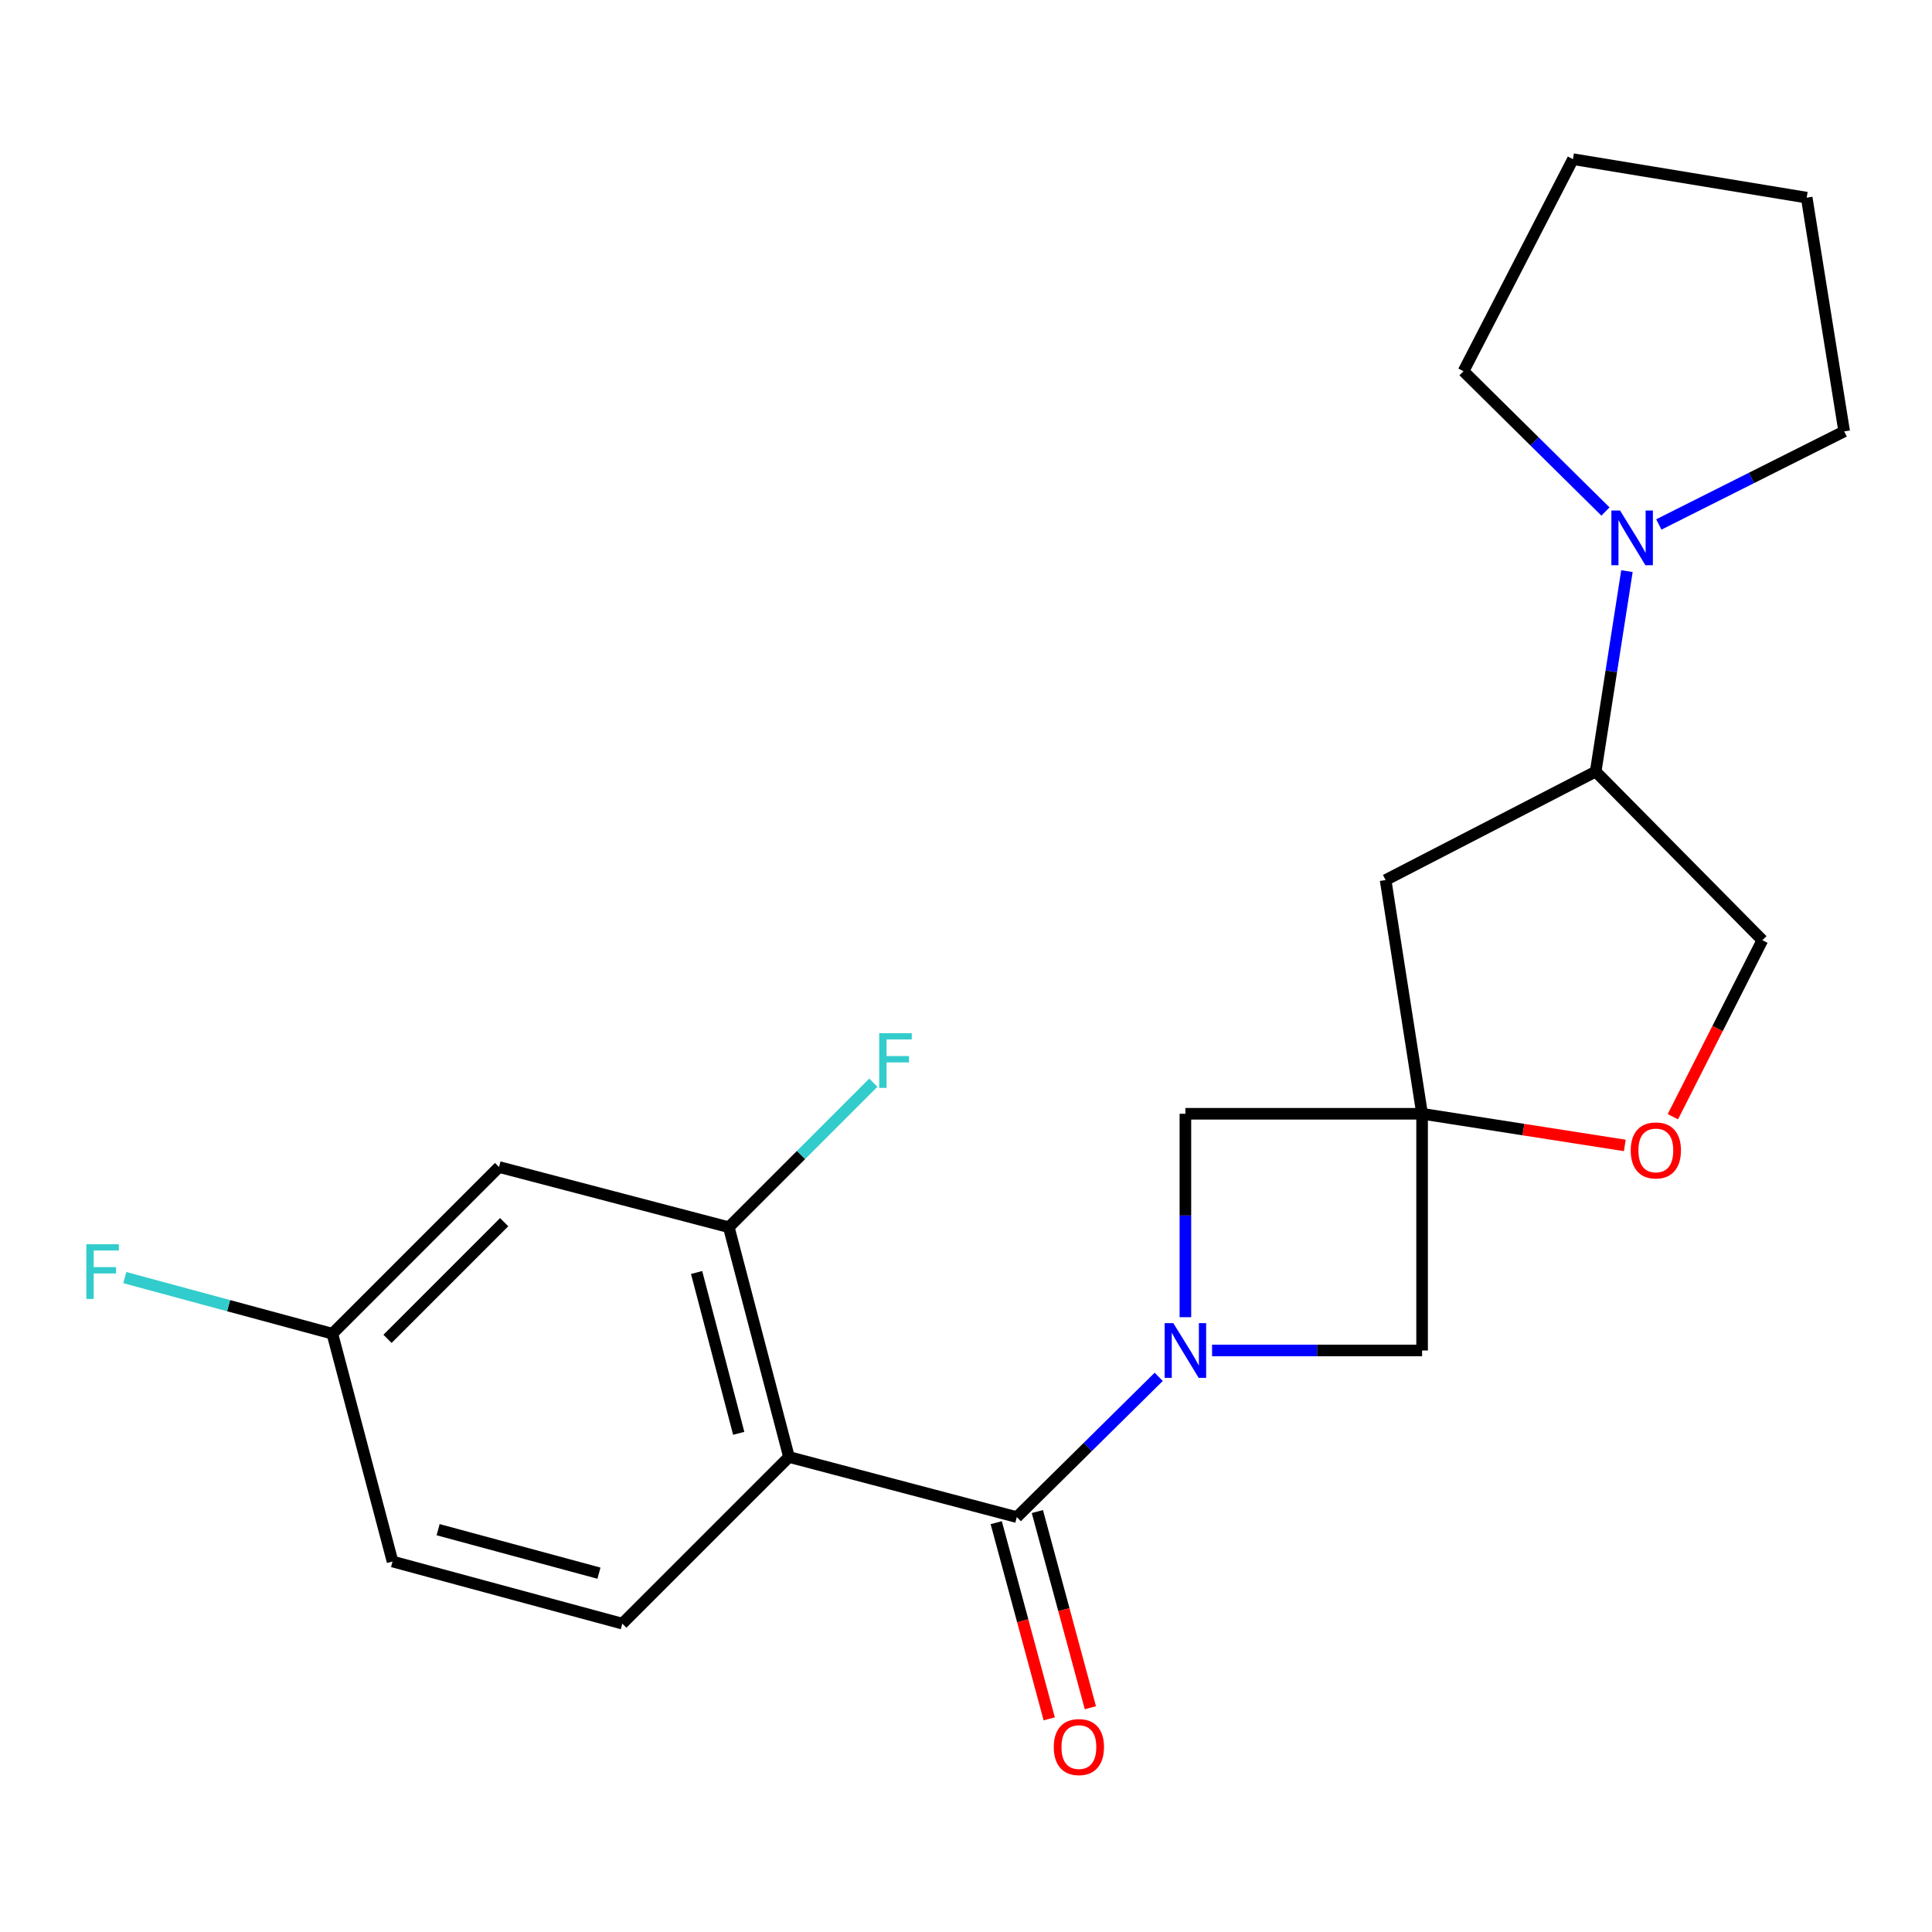 <?xml version='1.0' encoding='iso-8859-1'?>
<svg version='1.1' baseProfile='full'
              xmlns='http://www.w3.org/2000/svg'
                      xmlns:rdkit='http://www.rdkit.org/xml'
                      xmlns:xlink='http://www.w3.org/1999/xlink'
                  xml:space='preserve'
width='1000px' height='1000px' viewBox='0 0 1000 1000'>
<!-- END OF HEADER -->
<rect style='opacity:1.0;fill:#FFFFFF;stroke:none' width='1000' height='1000' x='0' y='0'> </rect>
<path class='bond-0' d='M 599.752,712.65 L 563.022,748.951' style='fill:none;fill-rule:evenodd;stroke:#0000FF;stroke-width:6px;stroke-linecap:butt;stroke-linejoin:miter;stroke-opacity:1' />
<path class='bond-0' d='M 563.022,748.951 L 526.293,785.252' style='fill:none;fill-rule:evenodd;stroke:#000000;stroke-width:6px;stroke-linecap:butt;stroke-linejoin:miter;stroke-opacity:1' />
<path class='bond-4' d='M 613.559,681.781 L 613.559,629.134' style='fill:none;fill-rule:evenodd;stroke:#0000FF;stroke-width:6px;stroke-linecap:butt;stroke-linejoin:miter;stroke-opacity:1' />
<path class='bond-4' d='M 613.559,629.134 L 613.559,576.488' style='fill:none;fill-rule:evenodd;stroke:#000000;stroke-width:6px;stroke-linecap:butt;stroke-linejoin:miter;stroke-opacity:1' />
<path class='bond-5' d='M 627.362,699.004 L 681.718,699.004' style='fill:none;fill-rule:evenodd;stroke:#0000FF;stroke-width:6px;stroke-linecap:butt;stroke-linejoin:miter;stroke-opacity:1' />
<path class='bond-5' d='M 681.718,699.004 L 736.074,699.004' style='fill:none;fill-rule:evenodd;stroke:#000000;stroke-width:6px;stroke-linecap:butt;stroke-linejoin:miter;stroke-opacity:1' />
<path class='bond-1' d='M 526.293,785.252 L 408.374,754.133' style='fill:none;fill-rule:evenodd;stroke:#000000;stroke-width:6px;stroke-linecap:butt;stroke-linejoin:miter;stroke-opacity:1' />
<path class='bond-12' d='M 515.644,788.129 L 529.362,838.903' style='fill:none;fill-rule:evenodd;stroke:#000000;stroke-width:6px;stroke-linecap:butt;stroke-linejoin:miter;stroke-opacity:1' />
<path class='bond-12' d='M 529.362,838.903 L 543.079,889.678' style='fill:none;fill-rule:evenodd;stroke:#FF0000;stroke-width:6px;stroke-linecap:butt;stroke-linejoin:miter;stroke-opacity:1' />
<path class='bond-12' d='M 536.942,782.375 L 550.66,833.149' style='fill:none;fill-rule:evenodd;stroke:#000000;stroke-width:6px;stroke-linecap:butt;stroke-linejoin:miter;stroke-opacity:1' />
<path class='bond-12' d='M 550.66,833.149 L 564.377,883.924' style='fill:none;fill-rule:evenodd;stroke:#FF0000;stroke-width:6px;stroke-linecap:butt;stroke-linejoin:miter;stroke-opacity:1' />
<path class='bond-3' d='M 408.374,754.133 L 377.23,635.209' style='fill:none;fill-rule:evenodd;stroke:#000000;stroke-width:6px;stroke-linecap:butt;stroke-linejoin:miter;stroke-opacity:1' />
<path class='bond-3' d='M 382.36,741.883 L 360.56,658.636' style='fill:none;fill-rule:evenodd;stroke:#000000;stroke-width:6px;stroke-linecap:butt;stroke-linejoin:miter;stroke-opacity:1' />
<path class='bond-10' d='M 408.374,754.133 L 322.101,840.394' style='fill:none;fill-rule:evenodd;stroke:#000000;stroke-width:6px;stroke-linecap:butt;stroke-linejoin:miter;stroke-opacity:1' />
<path class='bond-2' d='M 736.074,576.488 L 736.074,699.004' style='fill:none;fill-rule:evenodd;stroke:#000000;stroke-width:6px;stroke-linecap:butt;stroke-linejoin:miter;stroke-opacity:1' />
<path class='bond-7' d='M 736.074,576.488 L 788.535,584.678' style='fill:none;fill-rule:evenodd;stroke:#000000;stroke-width:6px;stroke-linecap:butt;stroke-linejoin:miter;stroke-opacity:1' />
<path class='bond-7' d='M 788.535,584.678 L 840.996,592.868' style='fill:none;fill-rule:evenodd;stroke:#FF0000;stroke-width:6px;stroke-linecap:butt;stroke-linejoin:miter;stroke-opacity:1' />
<path class='bond-8' d='M 736.074,576.488 L 717.187,455.517' style='fill:none;fill-rule:evenodd;stroke:#000000;stroke-width:6px;stroke-linecap:butt;stroke-linejoin:miter;stroke-opacity:1' />
<path class='bond-22' d='M 736.074,576.488 L 613.559,576.488' style='fill:none;fill-rule:evenodd;stroke:#000000;stroke-width:6px;stroke-linecap:butt;stroke-linejoin:miter;stroke-opacity:1' />
<path class='bond-11' d='M 377.23,635.209 L 258.306,604.053' style='fill:none;fill-rule:evenodd;stroke:#000000;stroke-width:6px;stroke-linecap:butt;stroke-linejoin:miter;stroke-opacity:1' />
<path class='bond-15' d='M 377.23,635.209 L 414.632,597.807' style='fill:none;fill-rule:evenodd;stroke:#000000;stroke-width:6px;stroke-linecap:butt;stroke-linejoin:miter;stroke-opacity:1' />
<path class='bond-15' d='M 414.632,597.807 L 452.033,560.406' style='fill:none;fill-rule:evenodd;stroke:#33CCCC;stroke-width:6px;stroke-linecap:butt;stroke-linejoin:miter;stroke-opacity:1' />
<path class='bond-6' d='M 842.102,295.62 L 834.008,347.495' style='fill:none;fill-rule:evenodd;stroke:#0000FF;stroke-width:6px;stroke-linecap:butt;stroke-linejoin:miter;stroke-opacity:1' />
<path class='bond-6' d='M 834.008,347.495 L 825.914,399.37' style='fill:none;fill-rule:evenodd;stroke:#000000;stroke-width:6px;stroke-linecap:butt;stroke-linejoin:miter;stroke-opacity:1' />
<path class='bond-18' d='M 858.599,271.464 L 906.572,247.373' style='fill:none;fill-rule:evenodd;stroke:#0000FF;stroke-width:6px;stroke-linecap:butt;stroke-linejoin:miter;stroke-opacity:1' />
<path class='bond-18' d='M 906.572,247.373 L 954.545,223.282' style='fill:none;fill-rule:evenodd;stroke:#000000;stroke-width:6px;stroke-linecap:butt;stroke-linejoin:miter;stroke-opacity:1' />
<path class='bond-19' d='M 830.981,264.752 L 794.246,228.445' style='fill:none;fill-rule:evenodd;stroke:#0000FF;stroke-width:6px;stroke-linecap:butt;stroke-linejoin:miter;stroke-opacity:1' />
<path class='bond-19' d='M 794.246,228.445 L 757.511,192.138' style='fill:none;fill-rule:evenodd;stroke:#000000;stroke-width:6px;stroke-linecap:butt;stroke-linejoin:miter;stroke-opacity:1' />
<path class='bond-13' d='M 865.866,578.008 L 889.033,532.328' style='fill:none;fill-rule:evenodd;stroke:#FF0000;stroke-width:6px;stroke-linecap:butt;stroke-linejoin:miter;stroke-opacity:1' />
<path class='bond-13' d='M 889.033,532.328 L 912.199,486.648' style='fill:none;fill-rule:evenodd;stroke:#000000;stroke-width:6px;stroke-linecap:butt;stroke-linejoin:miter;stroke-opacity:1' />
<path class='bond-9' d='M 717.187,455.517 L 825.914,399.37' style='fill:none;fill-rule:evenodd;stroke:#000000;stroke-width:6px;stroke-linecap:butt;stroke-linejoin:miter;stroke-opacity:1' />
<path class='bond-23' d='M 825.914,399.37 L 912.199,486.648' style='fill:none;fill-rule:evenodd;stroke:#000000;stroke-width:6px;stroke-linecap:butt;stroke-linejoin:miter;stroke-opacity:1' />
<path class='bond-16' d='M 322.101,840.394 L 203.176,808.233' style='fill:none;fill-rule:evenodd;stroke:#000000;stroke-width:6px;stroke-linecap:butt;stroke-linejoin:miter;stroke-opacity:1' />
<path class='bond-16' d='M 310.021,814.273 L 226.774,791.76' style='fill:none;fill-rule:evenodd;stroke:#000000;stroke-width:6px;stroke-linecap:butt;stroke-linejoin:miter;stroke-opacity:1' />
<path class='bond-24' d='M 258.306,604.053 L 172.033,690.326' style='fill:none;fill-rule:evenodd;stroke:#000000;stroke-width:6px;stroke-linecap:butt;stroke-linejoin:miter;stroke-opacity:1' />
<path class='bond-24' d='M 260.965,632.594 L 200.574,692.985' style='fill:none;fill-rule:evenodd;stroke:#000000;stroke-width:6px;stroke-linecap:butt;stroke-linejoin:miter;stroke-opacity:1' />
<path class='bond-14' d='M 172.033,690.326 L 203.176,808.233' style='fill:none;fill-rule:evenodd;stroke:#000000;stroke-width:6px;stroke-linecap:butt;stroke-linejoin:miter;stroke-opacity:1' />
<path class='bond-17' d='M 172.033,690.326 L 118.321,675.806' style='fill:none;fill-rule:evenodd;stroke:#000000;stroke-width:6px;stroke-linecap:butt;stroke-linejoin:miter;stroke-opacity:1' />
<path class='bond-17' d='M 118.321,675.806 L 64.608,661.286' style='fill:none;fill-rule:evenodd;stroke:#33CCCC;stroke-width:6px;stroke-linecap:butt;stroke-linejoin:miter;stroke-opacity:1' />
<path class='bond-21' d='M 954.545,223.282 L 935.144,102.299' style='fill:none;fill-rule:evenodd;stroke:#000000;stroke-width:6px;stroke-linecap:butt;stroke-linejoin:miter;stroke-opacity:1' />
<path class='bond-20' d='M 757.511,192.138 L 814.16,82.382' style='fill:none;fill-rule:evenodd;stroke:#000000;stroke-width:6px;stroke-linecap:butt;stroke-linejoin:miter;stroke-opacity:1' />
<path class='bond-25' d='M 814.16,82.382 L 935.144,102.299' style='fill:none;fill-rule:evenodd;stroke:#000000;stroke-width:6px;stroke-linecap:butt;stroke-linejoin:miter;stroke-opacity:1' />
<path  class='atom-0' d='M 607.299 684.844
L 616.579 699.844
Q 617.499 701.324, 618.979 704.004
Q 620.459 706.684, 620.539 706.844
L 620.539 684.844
L 624.299 684.844
L 624.299 713.164
L 620.419 713.164
L 610.459 696.764
Q 609.299 694.844, 608.059 692.644
Q 606.859 690.444, 606.499 689.764
L 606.499 713.164
L 602.819 713.164
L 602.819 684.844
L 607.299 684.844
' fill='#0000FF'/>
<path  class='atom-7' d='M 838.529 264.239
L 847.809 279.239
Q 848.729 280.719, 850.209 283.399
Q 851.689 286.079, 851.769 286.239
L 851.769 264.239
L 855.529 264.239
L 855.529 292.559
L 851.649 292.559
L 841.689 276.159
Q 840.529 274.239, 839.289 272.039
Q 838.089 269.839, 837.729 269.159
L 837.729 292.559
L 834.049 292.559
L 834.049 264.239
L 838.529 264.239
' fill='#0000FF'/>
<path  class='atom-8' d='M 844.058 595.455
Q 844.058 588.655, 847.418 584.855
Q 850.778 581.055, 857.058 581.055
Q 863.338 581.055, 866.698 584.855
Q 870.058 588.655, 870.058 595.455
Q 870.058 602.335, 866.658 606.255
Q 863.258 610.135, 857.058 610.135
Q 850.818 610.135, 847.418 606.255
Q 844.058 602.375, 844.058 595.455
M 857.058 606.935
Q 861.378 606.935, 863.698 604.055
Q 866.058 601.135, 866.058 595.455
Q 866.058 589.895, 863.698 587.095
Q 861.378 584.255, 857.058 584.255
Q 852.738 584.255, 850.378 587.055
Q 848.058 589.855, 848.058 595.455
Q 848.058 601.175, 850.378 604.055
Q 852.738 606.935, 857.058 606.935
' fill='#FF0000'/>
<path  class='atom-13' d='M 545.429 904.281
Q 545.429 897.481, 548.789 893.681
Q 552.149 889.881, 558.429 889.881
Q 564.709 889.881, 568.069 893.681
Q 571.429 897.481, 571.429 904.281
Q 571.429 911.161, 568.029 915.081
Q 564.629 918.961, 558.429 918.961
Q 552.189 918.961, 548.789 915.081
Q 545.429 911.201, 545.429 904.281
M 558.429 915.761
Q 562.749 915.761, 565.069 912.881
Q 567.429 909.961, 567.429 904.281
Q 567.429 898.721, 565.069 895.921
Q 562.749 893.081, 558.429 893.081
Q 554.109 893.081, 551.749 895.881
Q 549.429 898.681, 549.429 904.281
Q 549.429 910.001, 551.749 912.881
Q 554.109 915.761, 558.429 915.761
' fill='#FF0000'/>
<path  class='atom-16' d='M 455.083 534.776
L 471.923 534.776
L 471.923 538.016
L 458.883 538.016
L 458.883 546.616
L 470.483 546.616
L 470.483 549.896
L 458.883 549.896
L 458.883 563.096
L 455.083 563.096
L 455.083 534.776
' fill='#33CCCC'/>
<path  class='atom-18' d='M 44.689 644.017
L 61.529 644.017
L 61.529 647.257
L 48.489 647.257
L 48.489 655.857
L 60.089 655.857
L 60.089 659.137
L 48.489 659.137
L 48.489 672.337
L 44.689 672.337
L 44.689 644.017
' fill='#33CCCC'/>
</svg>
